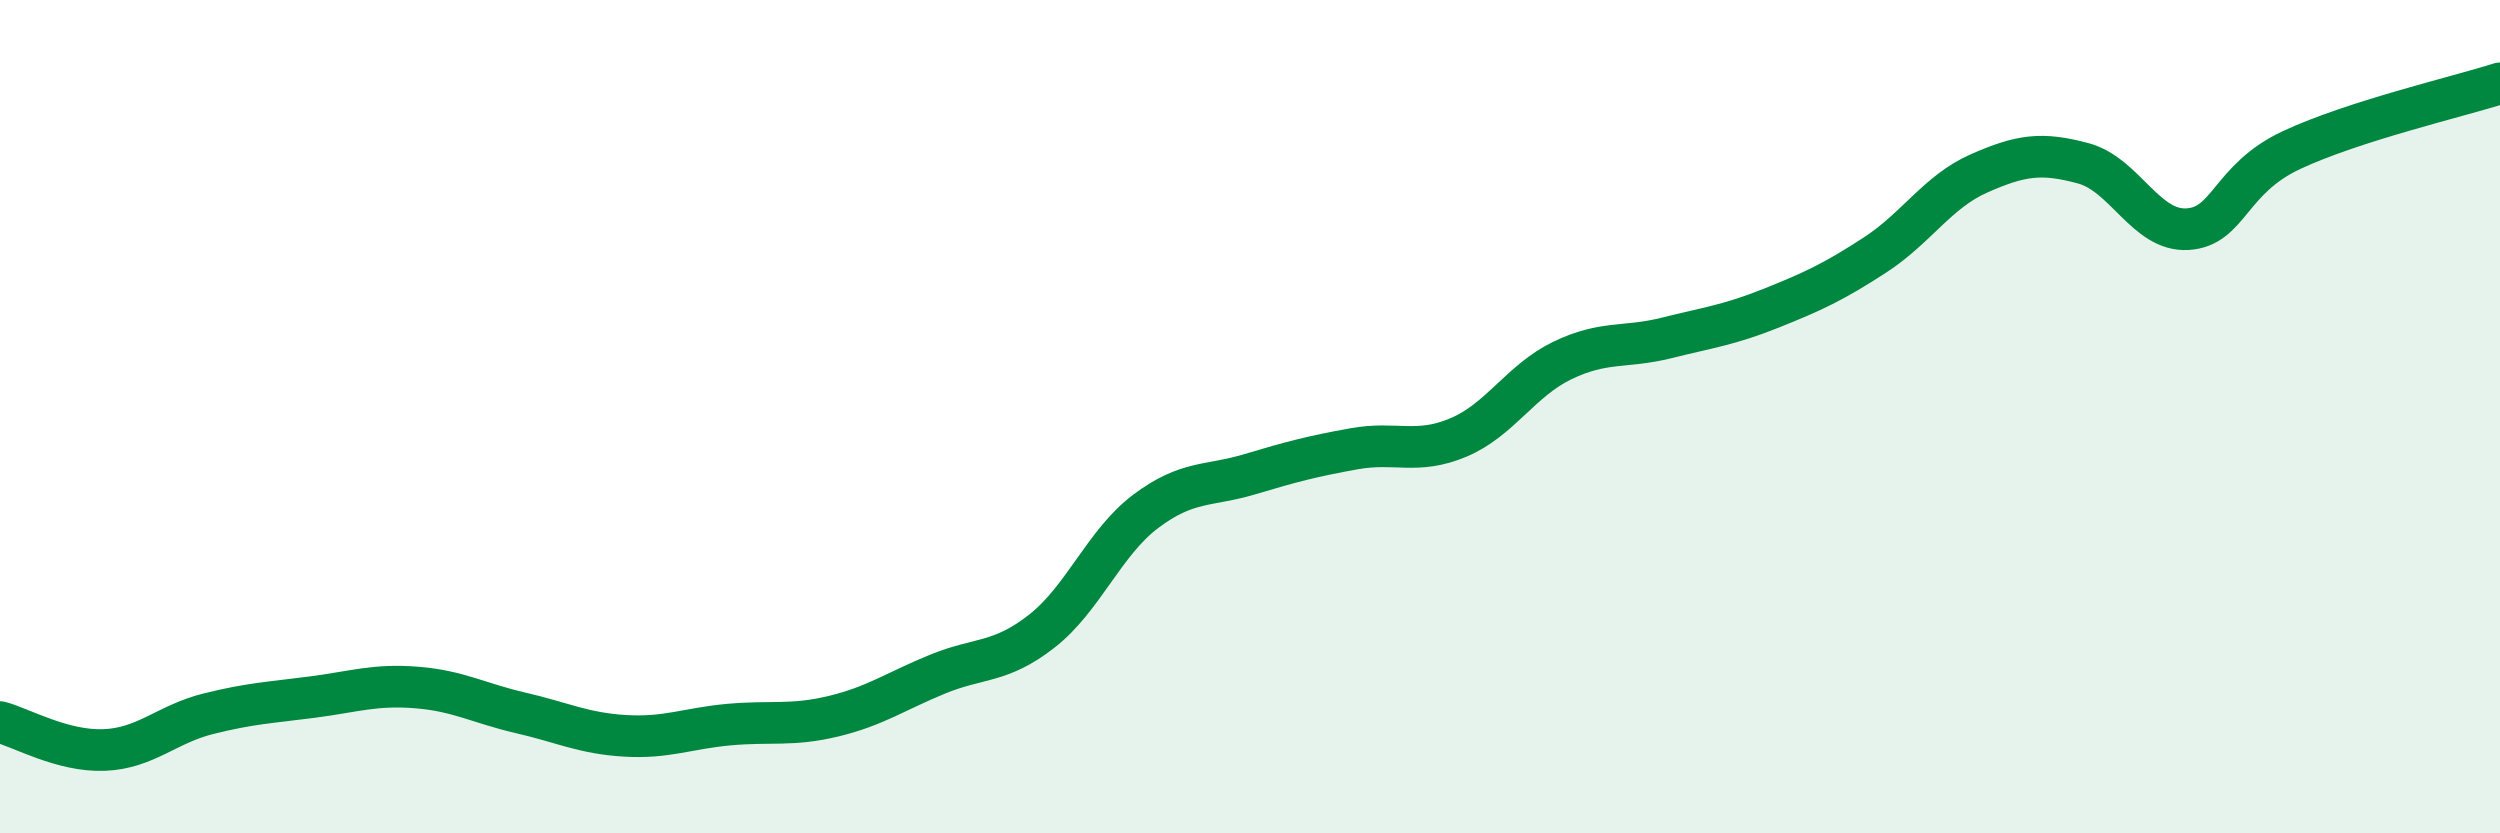
    <svg width="60" height="20" viewBox="0 0 60 20" xmlns="http://www.w3.org/2000/svg">
      <path
        d="M 0,17.33 C 0.5,17.46 1.5,18.04 2.5,18 C 3.5,17.96 4,17.38 5,17.13 C 6,16.88 6.5,16.86 7.5,16.73 C 8.5,16.6 9,16.42 10,16.5 C 11,16.58 11.5,16.88 12.5,17.11 C 13.5,17.34 14,17.6 15,17.66 C 16,17.72 16.5,17.48 17.5,17.39 C 18.5,17.3 19,17.43 20,17.19 C 21,16.95 21.5,16.59 22.5,16.18 C 23.5,15.77 24,15.93 25,15.15 C 26,14.37 26.5,13.02 27.5,12.27 C 28.5,11.52 29,11.68 30,11.38 C 31,11.08 31.5,10.95 32.5,10.77 C 33.5,10.59 34,10.92 35,10.5 C 36,10.08 36.5,9.13 37.5,8.65 C 38.5,8.17 39,8.36 40,8.11 C 41,7.86 41.5,7.8 42.5,7.4 C 43.5,7 44,6.77 45,6.12 C 46,5.47 46.5,4.6 47.5,4.16 C 48.5,3.72 49,3.65 50,3.92 C 51,4.19 51.5,5.56 52.5,5.5 C 53.5,5.44 53.5,4.3 55,3.6 C 56.5,2.9 59,2.32 60,2L60 20L0 20Z"
        fill="#008740"
        opacity="0.1"
        stroke-linecap="round"
        stroke-linejoin="round"
      />
      <path
        d="M 0,17.33 C 0.5,17.46 1.5,18.04 2.5,18 C 3.5,17.96 4,17.38 5,17.13 C 6,16.88 6.5,16.86 7.5,16.73 C 8.5,16.6 9,16.42 10,16.5 C 11,16.58 11.5,16.88 12.5,17.11 C 13.5,17.34 14,17.6 15,17.66 C 16,17.72 16.5,17.48 17.5,17.39 C 18.5,17.3 19,17.43 20,17.19 C 21,16.95 21.5,16.59 22.5,16.18 C 23.5,15.77 24,15.93 25,15.15 C 26,14.37 26.5,13.02 27.5,12.27 C 28.5,11.52 29,11.68 30,11.38 C 31,11.08 31.5,10.95 32.5,10.77 C 33.5,10.59 34,10.92 35,10.5 C 36,10.08 36.5,9.13 37.5,8.65 C 38.5,8.17 39,8.36 40,8.11 C 41,7.86 41.5,7.8 42.5,7.4 C 43.5,7 44,6.77 45,6.12 C 46,5.47 46.5,4.6 47.5,4.16 C 48.5,3.72 49,3.65 50,3.92 C 51,4.19 51.5,5.56 52.5,5.5 C 53.5,5.44 53.5,4.3 55,3.6 C 56.5,2.9 59,2.32 60,2"
        stroke="#008740"
        stroke-width="1"
        fill="none"
        stroke-linecap="round"
        stroke-linejoin="round"
      />
    </svg>
  